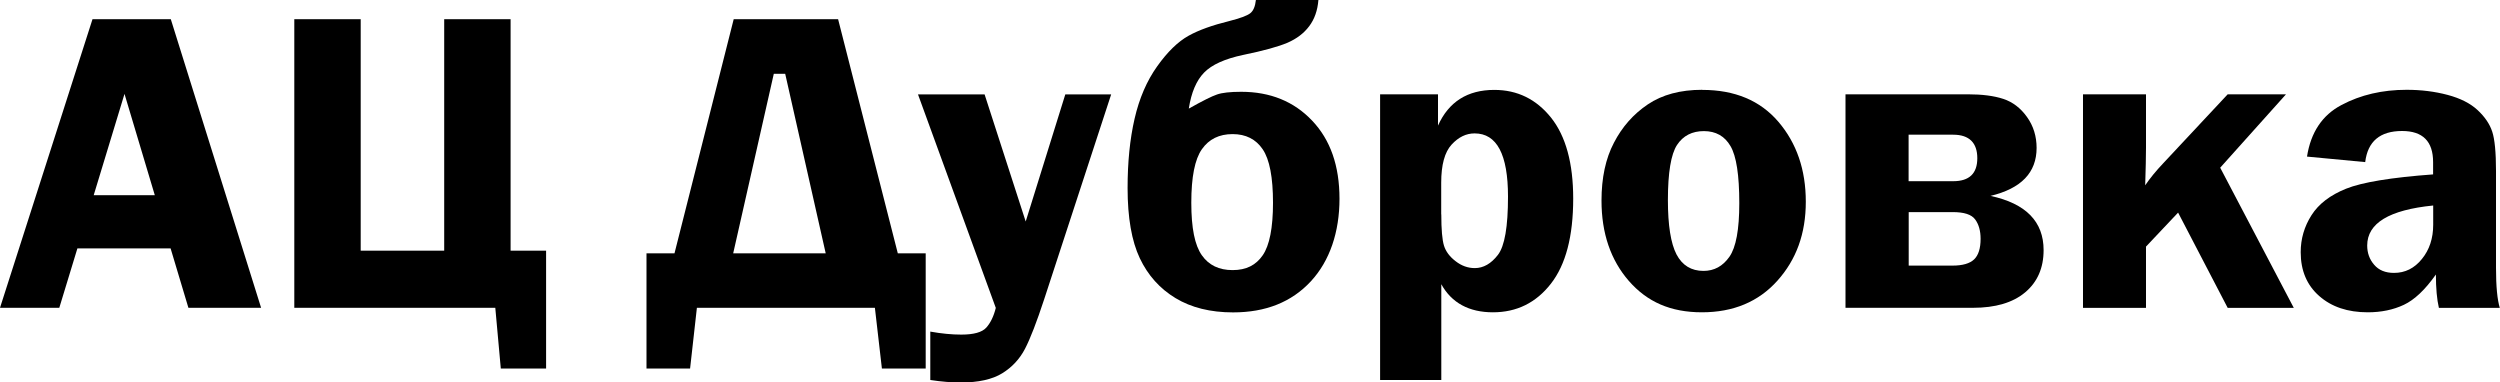 <?xml version="1.0" encoding="UTF-8"?><svg id="_Слой_2" xmlns="http://www.w3.org/2000/svg" viewBox="0 0 250 38.25"><defs><style>.cls-1{fill:#000;stroke-width:0px;}</style></defs><g id="Layer_1"><path class="cls-1" d="M17.08,1.92l9.03,28.86h-7.27l-1.78-5.94H7.74l-1.81,5.94H0L9.25,1.92h7.83ZM9.36,19.52h6.12l-3.03-10.13-3.08,10.13Z"/><path class="cls-1" d="M29.43,30.79V1.92h6.64v23.15h8.35V1.92h6.64v23.15h3.55v11.78h-4.53l-.55-6.07h-20.11Z"/><path class="cls-1" d="M67.45,25.33l5.92-23.41h10.44l5.97,23.41h2.79v11.52h-4.38l-.7-6.07h-17.8l-.68,6.07h-4.36v-11.52h2.79ZM73.32,25.33h9.25l-4.05-17.95h-1.14l-4.06,17.95Z"/><path class="cls-1" d="M111.12,9.43l-6.7,20.49c-.75,2.28-1.39,3.94-1.92,4.96s-1.29,1.84-2.28,2.45c-.99.61-2.38.92-4.16.92-.89,0-1.9-.08-3.03-.25v-4.84c1.12.2,2.15.3,3.1.3,1.24,0,2.08-.23,2.5-.7.42-.47.74-1.12.95-1.97l-7.78-21.35h6.66l4.11,12.71,3.96-12.71h4.58Z"/><path class="cls-1" d="M125.6,0h6.24c-.08,1.04-.39,1.92-.92,2.62-.53.71-1.25,1.25-2.16,1.65-.91.39-2.39.8-4.43,1.22-1.85.39-3.15.98-3.92,1.77-.77.79-1.28,1.98-1.53,3.6,1.37-.77,2.31-1.24,2.82-1.41.51-.18,1.32-.27,2.42-.27,2.9,0,5.27.96,7.09,2.88,1.83,1.92,2.74,4.52,2.74,7.82s-.96,6.21-2.88,8.27c-1.92,2.06-4.5,3.09-7.76,3.09-2.27,0-4.19-.48-5.76-1.43-1.57-.95-2.76-2.28-3.57-3.99s-1.22-4.05-1.22-7.02c0-2.58.23-4.89.7-6.93.47-2.04,1.22-3.78,2.26-5.24,1.04-1.46,2.09-2.47,3.13-3.05s2.4-1.06,4.06-1.47c1.1-.28,1.8-.54,2.11-.78s.5-.68.57-1.33ZM123.26,13.41c-1.34,0-2.36.5-3.07,1.51s-1.06,2.79-1.06,5.35.35,4.25,1.05,5.25,1.72,1.49,3.08,1.49,2.33-.49,3.01-1.48c.68-.98,1.03-2.74,1.03-5.26s-.34-4.33-1.03-5.34c-.68-1.01-1.69-1.52-3.01-1.52Z"/><path class="cls-1" d="M138.01,38V9.43h5.79v3.13c1.07-2.38,2.95-3.57,5.63-3.57,2.31,0,4.2.93,5.68,2.78,1.47,1.85,2.21,4.55,2.21,8.09,0,3.76-.74,6.6-2.23,8.51-1.49,1.91-3.42,2.86-5.8,2.86s-4.13-.94-5.16-2.81v9.58h-6.11ZM144.13,21.44c0,1.51.09,2.55.27,3.13.18.58.57,1.1,1.16,1.55.59.46,1.23.69,1.92.69.86,0,1.63-.44,2.31-1.32.68-.88,1.01-2.82,1.01-5.83,0-4.21-1.11-6.32-3.34-6.32-.85,0-1.61.37-2.3,1.12-.69.75-1.04,2.02-1.04,3.81v3.17Z"/><path class="cls-1" d="M170.23,8.99c3.25,0,5.79,1.06,7.61,3.19s2.74,4.79,2.74,7.99-.95,5.79-2.84,7.9c-1.89,2.11-4.41,3.16-7.55,3.16s-5.47-1.04-7.3-3.13c-1.82-2.09-2.74-4.77-2.74-8.04,0-2.27.41-4.2,1.24-5.78.82-1.59,1.95-2.87,3.39-3.84,1.44-.97,3.25-1.46,5.45-1.46ZM170.4,13.11c-1.19,0-2.09.46-2.7,1.39-.6.92-.91,2.76-.91,5.51,0,2.52.29,4.33.86,5.43.58,1.1,1.48,1.65,2.7,1.65,1.07,0,1.93-.47,2.59-1.41.66-.94.99-2.72.99-5.36,0-2.8-.29-4.71-.88-5.71-.58-1-1.47-1.5-2.67-1.5Z"/><path class="cls-1" d="M184.55,30.79V9.43h12.22c1.44,0,2.62.15,3.56.46s1.73.91,2.37,1.81c.64.89.96,1.93.96,3.09,0,2.47-1.54,4.06-4.61,4.8,3.54.76,5.31,2.57,5.31,5.42,0,1.79-.62,3.2-1.85,4.23-1.23,1.03-2.97,1.54-5.21,1.54h-12.75ZM190.86,18.12h4.46c1.61,0,2.41-.77,2.41-2.3s-.8-2.35-2.41-2.35h-4.46v4.65ZM190.86,26.56h4.4c1,0,1.72-.21,2.15-.62.43-.41.65-1.1.65-2.06,0-.79-.18-1.44-.54-1.93-.36-.5-1.11-.74-2.25-.74h-4.4v5.35Z"/><path class="cls-1" d="M222.02,16.77l7.36,14.02h-6.61l-4.96-9.53-3.21,3.4v6.13h-6.3V9.43h6.3v5.33c0,.86-.03,2.12-.08,3.77.49-.72,1.09-1.45,1.8-2.2l6.45-6.9h5.83l-6.58,7.34Z"/><path class="cls-1" d="M250,30.79h-6.11c-.2-.85-.3-1.96-.3-3.34-1.07,1.52-2.14,2.53-3.2,3.03-1.06.5-2.27.75-3.62.75-2,0-3.61-.54-4.85-1.63-1.23-1.08-1.85-2.54-1.85-4.38,0-1.34.36-2.57,1.08-3.7.72-1.13,1.87-2.01,3.46-2.65,1.59-.64,4.49-1.12,8.7-1.43v-1.23c0-2.07-1.03-3.11-3.1-3.11-2.21,0-3.44,1.04-3.69,3.11l-5.82-.55c.38-2.43,1.53-4.15,3.45-5.16,1.92-1.02,4.09-1.52,6.51-1.52,1.45,0,2.82.17,4.1.51,1.28.34,2.28.85,3,1.52s1.21,1.39,1.46,2.15c.25.75.38,2.07.38,3.94v9.69c0,1.86.13,3.19.38,4ZM243.32,20.55c-4.4.44-6.6,1.77-6.6,4,0,.75.23,1.39.7,1.93.46.54,1.12.81,1.98.81,1.11,0,2.04-.46,2.79-1.39.75-.92,1.13-2.06,1.13-3.42v-1.95Z"/></g></svg>